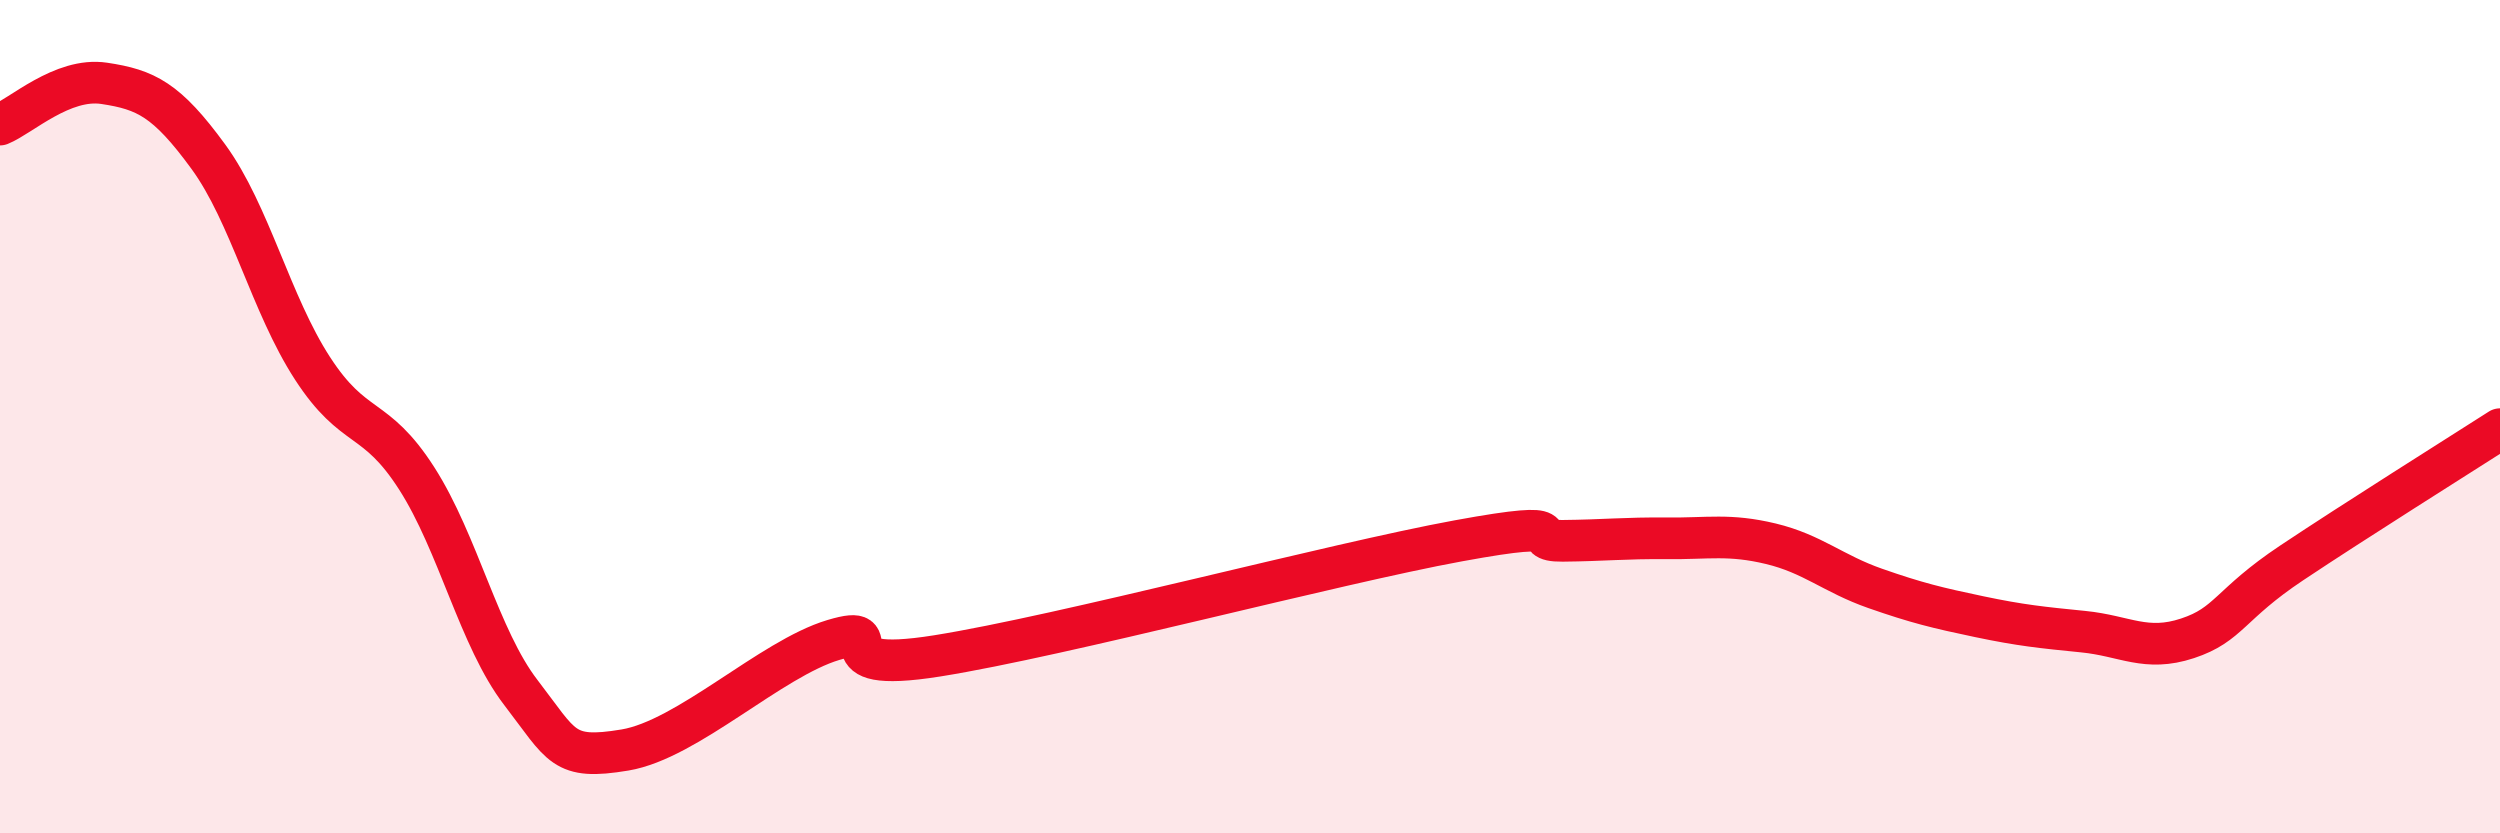 
    <svg width="60" height="20" viewBox="0 0 60 20" xmlns="http://www.w3.org/2000/svg">
      <path
        d="M 0,2.99 C 0.5,2.79 1.5,1.85 2.5,2 C 3.5,2.15 4,2.39 5,3.76 C 6,5.13 6.5,7.3 7.5,8.84 C 8.5,10.38 9,9.92 10,11.48 C 11,13.04 11.5,15.32 12.5,16.62 C 13.5,17.92 13.5,18.25 15,18 C 16.5,17.75 18.5,15.81 20,15.36 C 21.5,14.91 19.5,16.22 22.5,15.74 C 25.5,15.26 32,13.53 35,12.98 C 38,12.43 36.5,12.99 37.5,12.98 C 38.5,12.97 39,12.91 40,12.92 C 41,12.93 41.5,12.81 42.5,13.05 C 43.5,13.29 44,13.77 45,14.12 C 46,14.47 46.5,14.59 47.5,14.8 C 48.5,15.01 49,15.06 50,15.16 C 51,15.26 51.5,15.65 52.5,15.32 C 53.5,14.99 53.5,14.51 55,13.51 C 56.5,12.51 59,10.94 60,10.3L60 20L0 20Z"
        fill="#EB0A25"
        opacity="0.1"
        stroke-linecap="round"
        stroke-linejoin="round"
      />
      <path
        d="M 0,2.99 C 0.5,2.79 1.5,1.85 2.5,2 C 3.5,2.15 4,2.39 5,3.76 C 6,5.13 6.5,7.3 7.5,8.84 C 8.5,10.38 9,9.92 10,11.48 C 11,13.04 11.5,15.32 12.5,16.62 C 13.5,17.92 13.5,18.25 15,18 C 16.5,17.75 18.5,15.81 20,15.36 C 21.5,14.91 19.5,16.22 22.5,15.74 C 25.5,15.26 32,13.53 35,12.98 C 38,12.43 36.5,12.99 37.5,12.98 C 38.5,12.97 39,12.91 40,12.92 C 41,12.93 41.5,12.81 42.5,13.05 C 43.5,13.29 44,13.77 45,14.12 C 46,14.47 46.5,14.59 47.5,14.8 C 48.5,15.01 49,15.06 50,15.16 C 51,15.26 51.5,15.65 52.5,15.32 C 53.5,14.99 53.5,14.51 55,13.51 C 56.5,12.51 59,10.94 60,10.3"
        stroke="#EB0A25"
        stroke-width="1"
        fill="none"
        stroke-linecap="round"
        stroke-linejoin="round"
      />
    </svg>
  